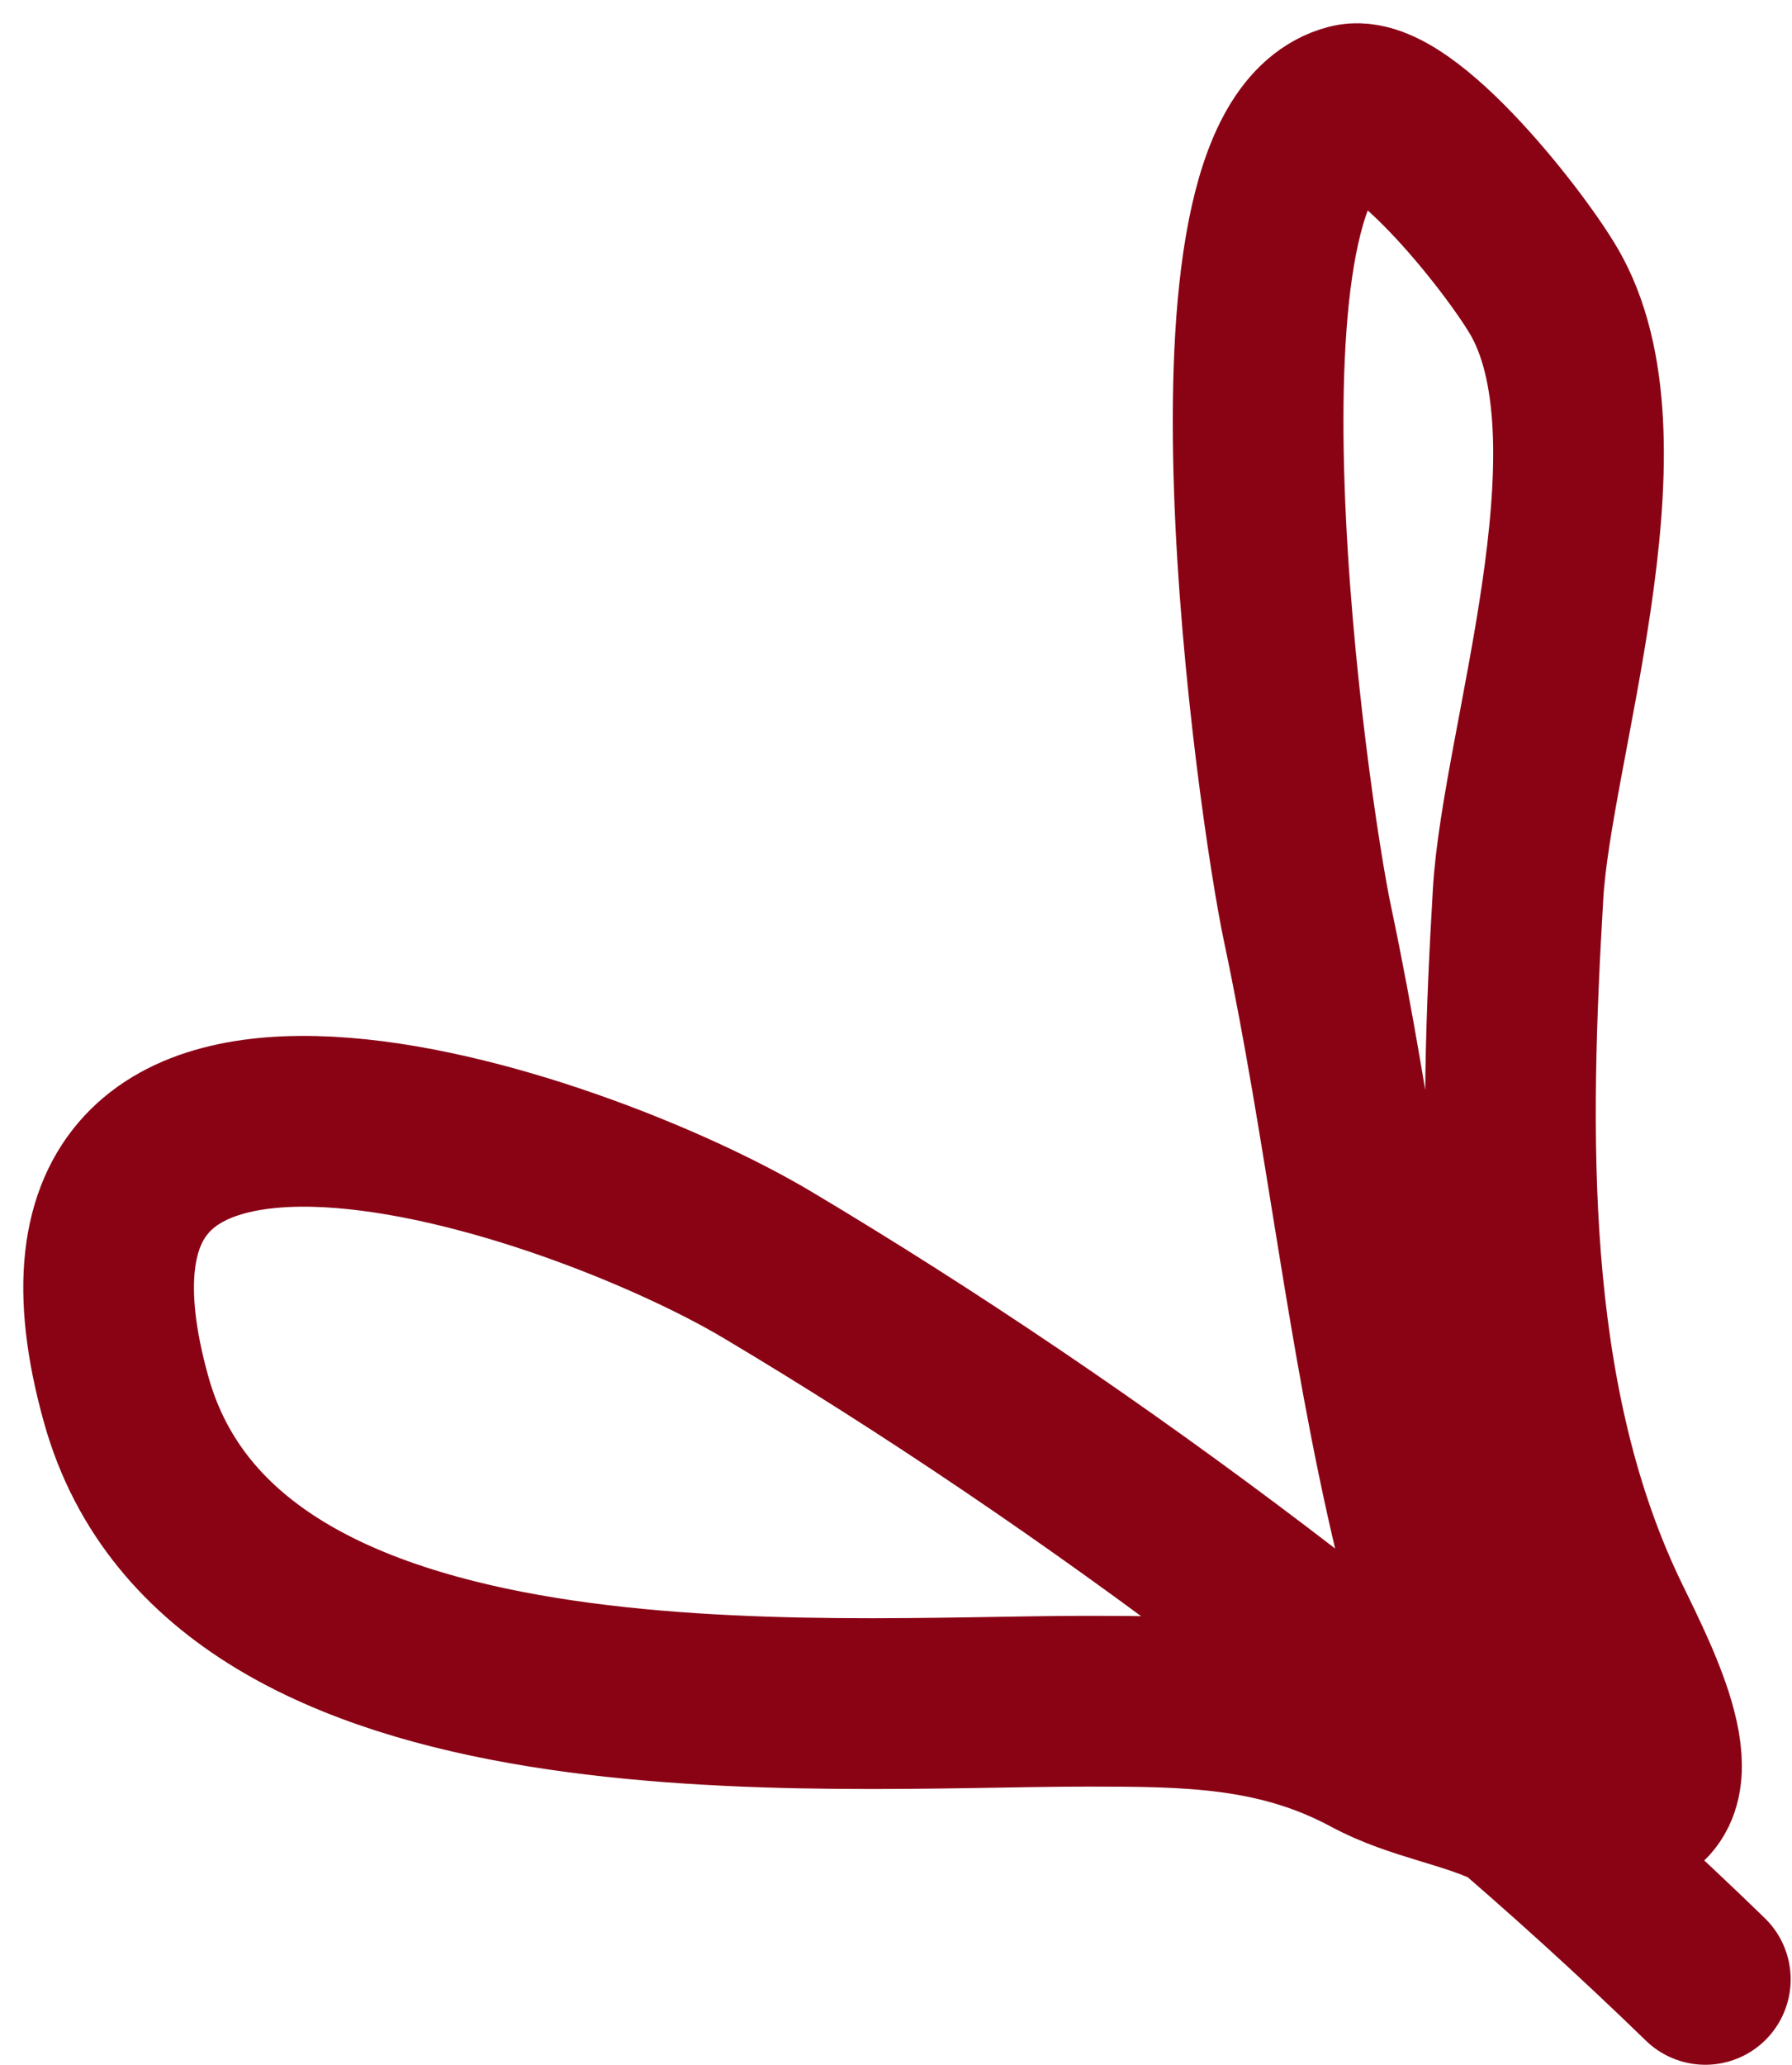 <?xml version="1.0" encoding="utf-8"?>
<svg xmlns="http://www.w3.org/2000/svg" fill="none" height="100%" overflow="visible" preserveAspectRatio="none" style="display: block;" viewBox="0 0 33 38" width="100%">
<path d="M31.404 36.427C26.422 31.587 20.111 26.836 14.127 23.274C10.627 21.19 0.019 17.526 2.325 25.762C4.133 32.221 15.052 31.308 20.029 31.308C21.896 31.308 23.556 31.318 25.254 32.232C26.101 32.688 27.059 32.797 27.921 33.228C28.049 33.292 29.413 34.322 29.413 34.117C29.413 32.697 26.576 30.06 26.143 28.251C25.251 24.523 24.879 20.779 24.081 17.017C23.612 14.805 21.913 2.78 24.863 2.015C25.819 1.768 28.018 4.588 28.489 5.464C29.992 8.254 28.116 13.724 27.956 16.448C27.7 20.807 27.59 25.647 29.485 29.673C29.942 30.645 31.102 32.739 30.125 33.228" id="Vector 10277" stroke="#8A0315" stroke-linecap="round" stroke-width="3.143"/>
</svg>